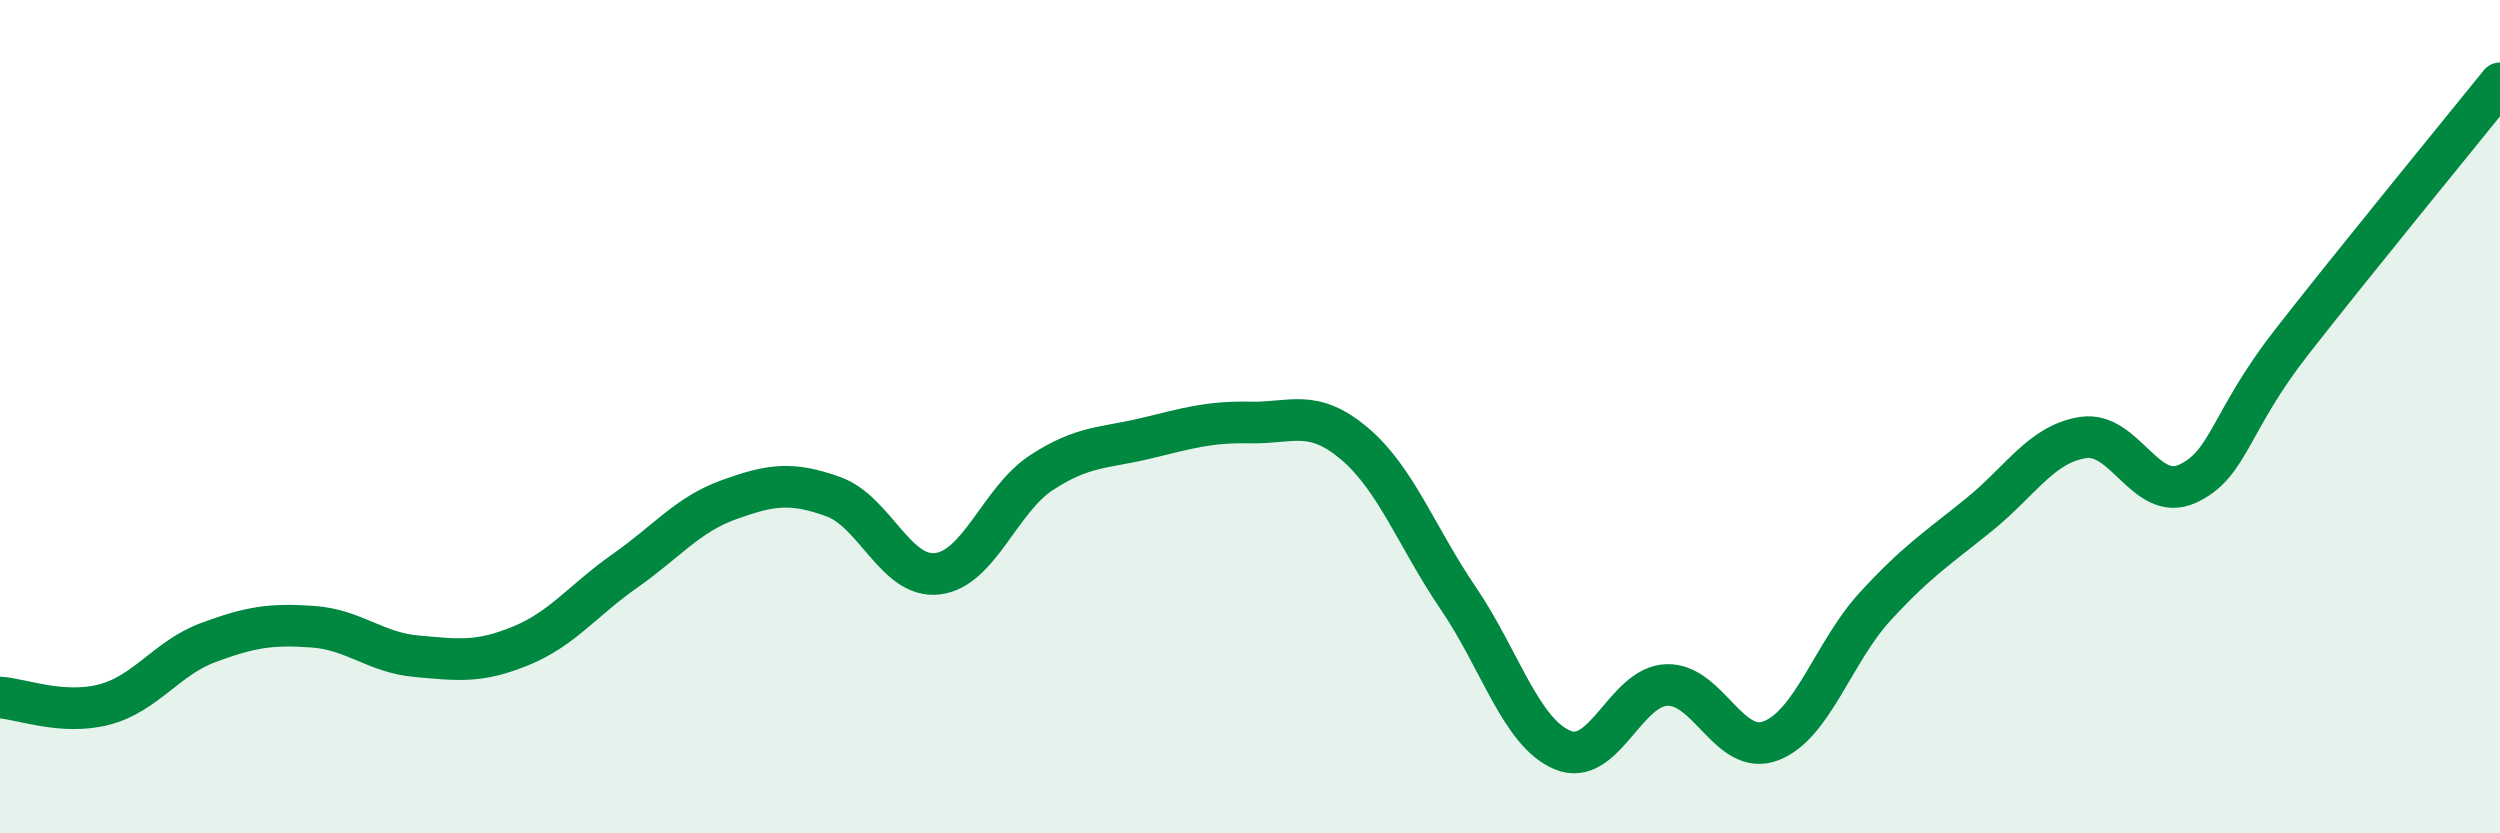 
    <svg width="60" height="20" viewBox="0 0 60 20" xmlns="http://www.w3.org/2000/svg">
      <path
        d="M 0,16.74 C 0.5,16.77 1.5,17.17 2.5,16.91 C 3.5,16.65 4,15.79 5,15.42 C 6,15.05 6.5,14.97 7.5,15.04 C 8.5,15.11 9,15.66 10,15.75 C 11,15.84 11.5,15.91 12.5,15.5 C 13.5,15.09 14,14.4 15,13.7 C 16,13 16.5,12.35 17.5,11.99 C 18.5,11.63 19,11.56 20,11.92 C 21,12.28 21.5,13.89 22.5,13.77 C 23.5,13.65 24,11.99 25,11.34 C 26,10.69 26.5,10.76 27.5,10.52 C 28.5,10.28 29,10.12 30,10.14 C 31,10.16 31.5,9.8 32.5,10.64 C 33.5,11.48 34,12.89 35,14.36 C 36,15.83 36.5,17.58 37.5,18 C 38.5,18.42 39,16.48 40,16.44 C 41,16.4 41.5,18.16 42.5,17.78 C 43.5,17.4 44,15.65 45,14.56 C 46,13.47 46.5,13.16 47.5,12.35 C 48.5,11.54 49,10.65 50,10.5 C 51,10.35 51.5,12.07 52.5,11.61 C 53.5,11.15 53.5,10.13 55,8.21 C 56.5,6.29 59,3.24 60,2L60 20L0 20Z"
        fill="#008740"
        opacity="0.1"
        stroke-linecap="round"
        stroke-linejoin="round"
      />
      <path
        d="M 0,16.74 C 0.5,16.77 1.5,17.17 2.5,16.91 C 3.5,16.65 4,15.79 5,15.42 C 6,15.05 6.5,14.97 7.5,15.04 C 8.5,15.11 9,15.66 10,15.75 C 11,15.84 11.5,15.91 12.5,15.5 C 13.5,15.09 14,14.4 15,13.7 C 16,13 16.5,12.35 17.5,11.99 C 18.5,11.63 19,11.56 20,11.92 C 21,12.28 21.5,13.89 22.5,13.77 C 23.5,13.65 24,11.99 25,11.34 C 26,10.69 26.5,10.76 27.5,10.52 C 28.5,10.28 29,10.12 30,10.14 C 31,10.16 31.5,9.8 32.5,10.64 C 33.5,11.48 34,12.89 35,14.36 C 36,15.83 36.5,17.58 37.5,18 C 38.5,18.42 39,16.48 40,16.44 C 41,16.4 41.5,18.16 42.5,17.78 C 43.5,17.4 44,15.65 45,14.56 C 46,13.47 46.5,13.16 47.5,12.35 C 48.5,11.54 49,10.65 50,10.5 C 51,10.35 51.5,12.07 52.5,11.61 C 53.5,11.15 53.5,10.13 55,8.21 C 56.5,6.29 59,3.24 60,2"
        stroke="#008740"
        stroke-width="1"
        fill="none"
        stroke-linecap="round"
        stroke-linejoin="round"
      />
    </svg>
  